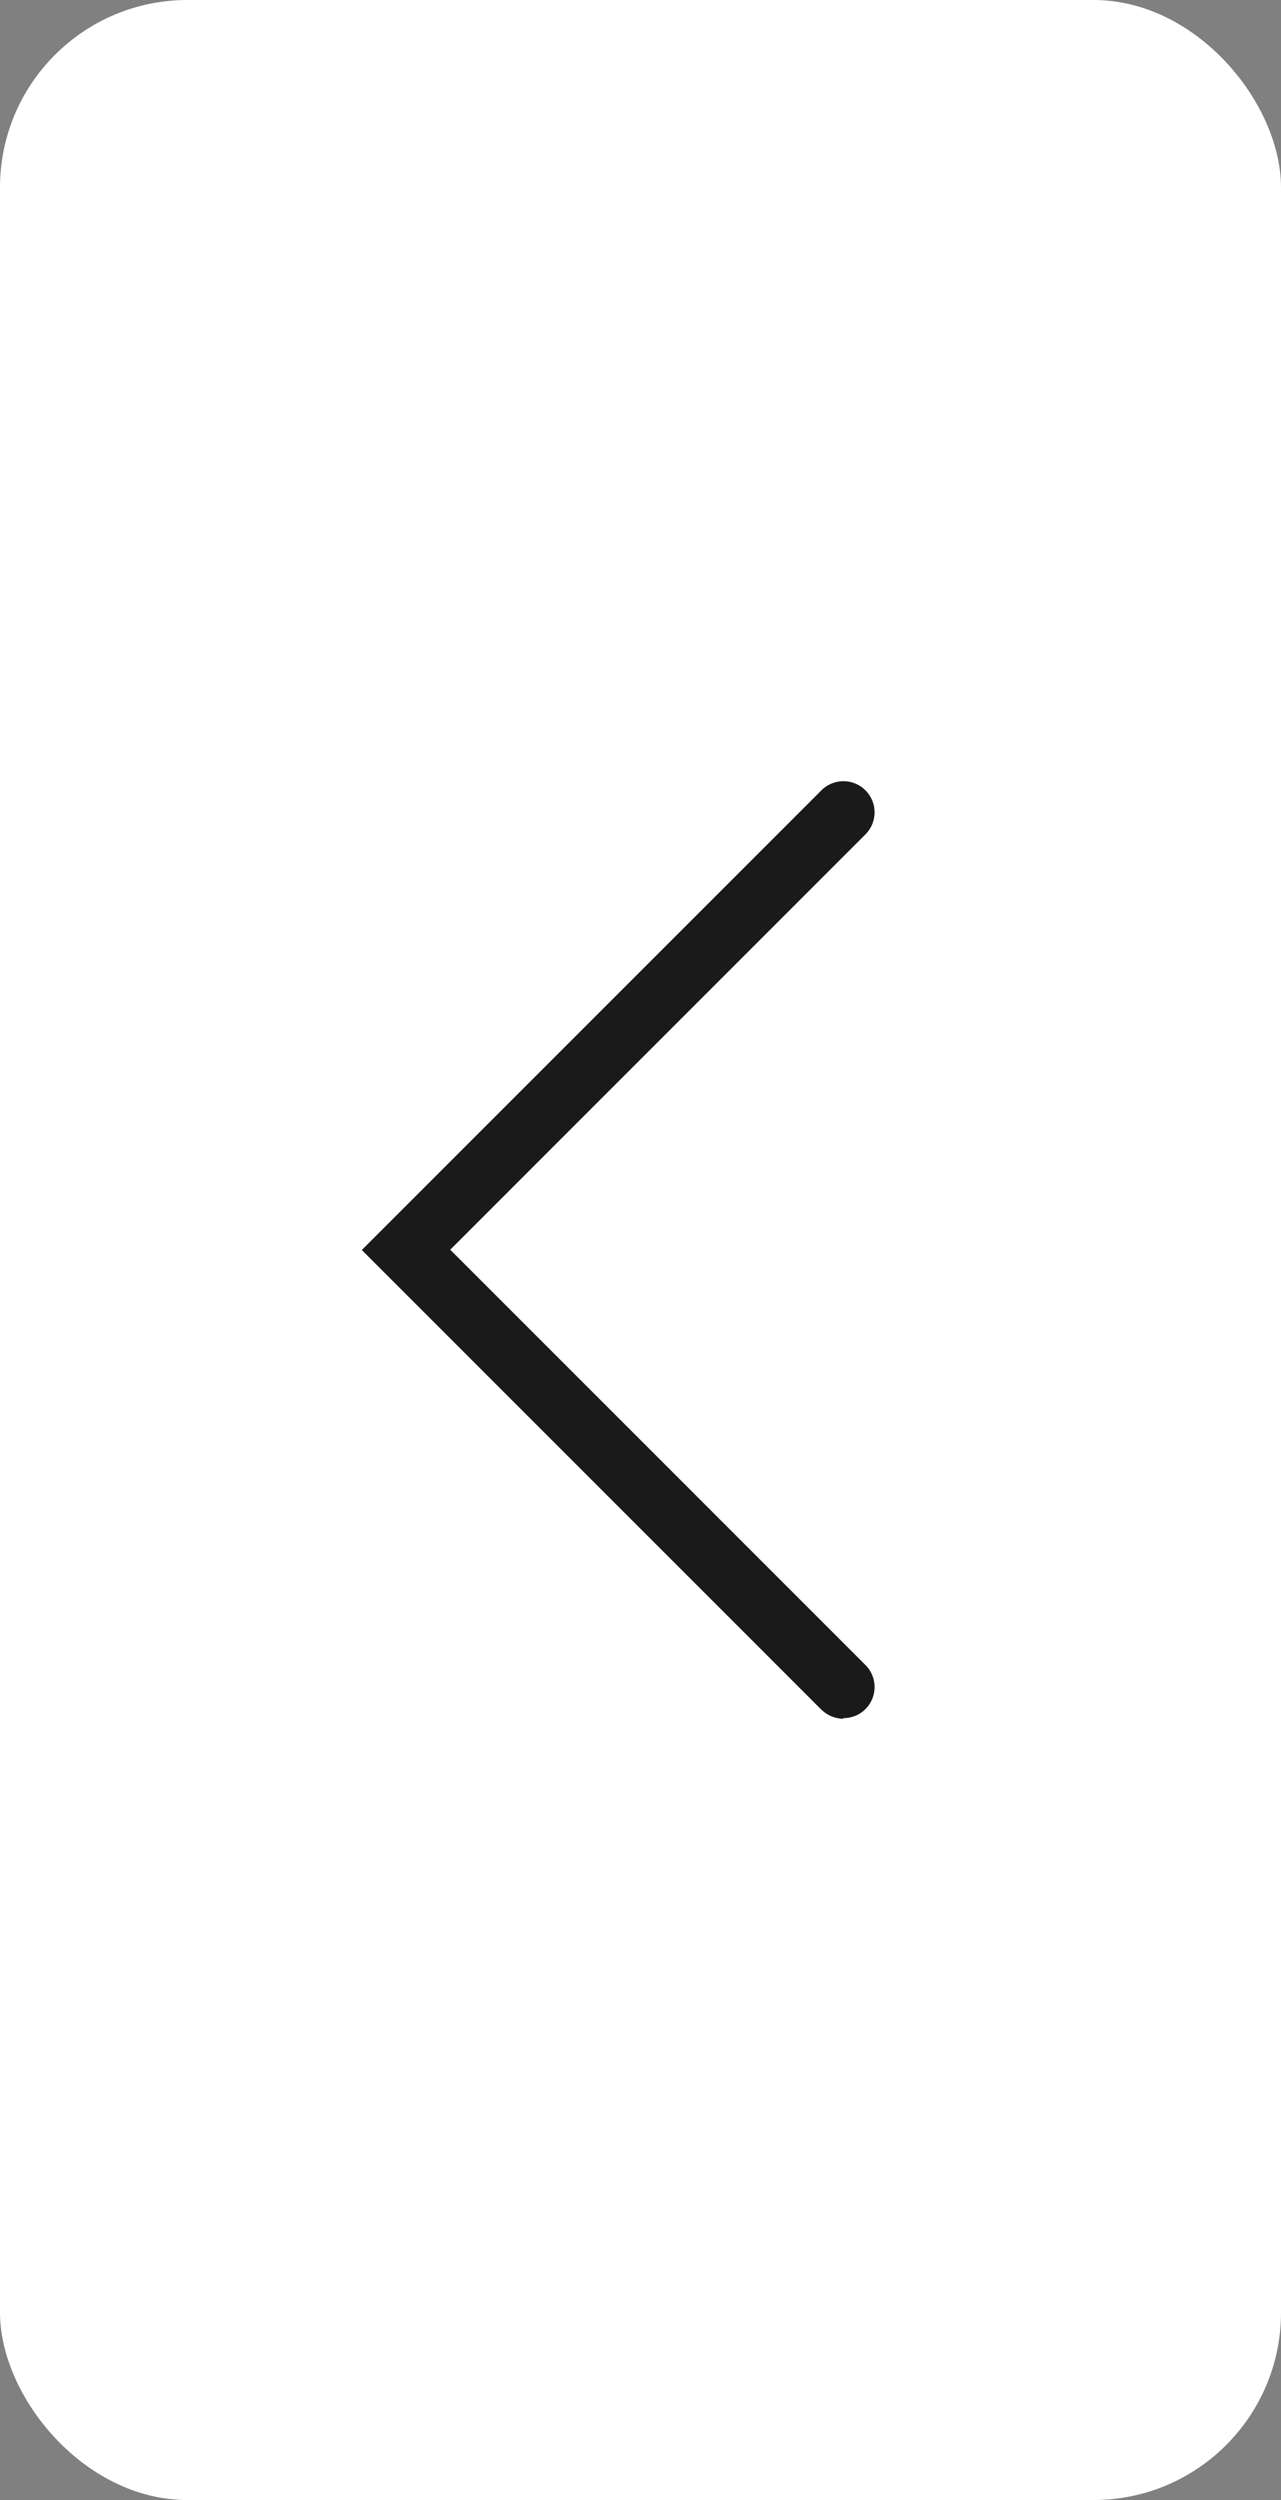 <?xml version="1.0" encoding="UTF-8"?><svg id="_レイヤー_2" xmlns="http://www.w3.org/2000/svg" viewBox="0 0 41 80"><rect x="0" y="0" width="41" height="80" fill="#808080" stroke="none"/><defs><style>.cls-1{fill:#1a1a1a;}.cls-1,.cls-2{stroke-width:0px;}.cls-2{fill:#fff;}</style></defs><g id="_レイヤー_2-2"><rect class="cls-2" y="0" width="41" height="80" rx="6" ry="6"/><path class="cls-1" d="m27,55c-.26,0-.51-.1-.71-.29l-14.71-14.71,14.71-14.71c.39-.39,1.02-.39,1.41,0s.39,1.02,0,1.41l-13.29,13.29,13.29,13.29c.39.39.39,1.02,0,1.41-.2.2-.45.29-.71.29Z"/></g></svg>
